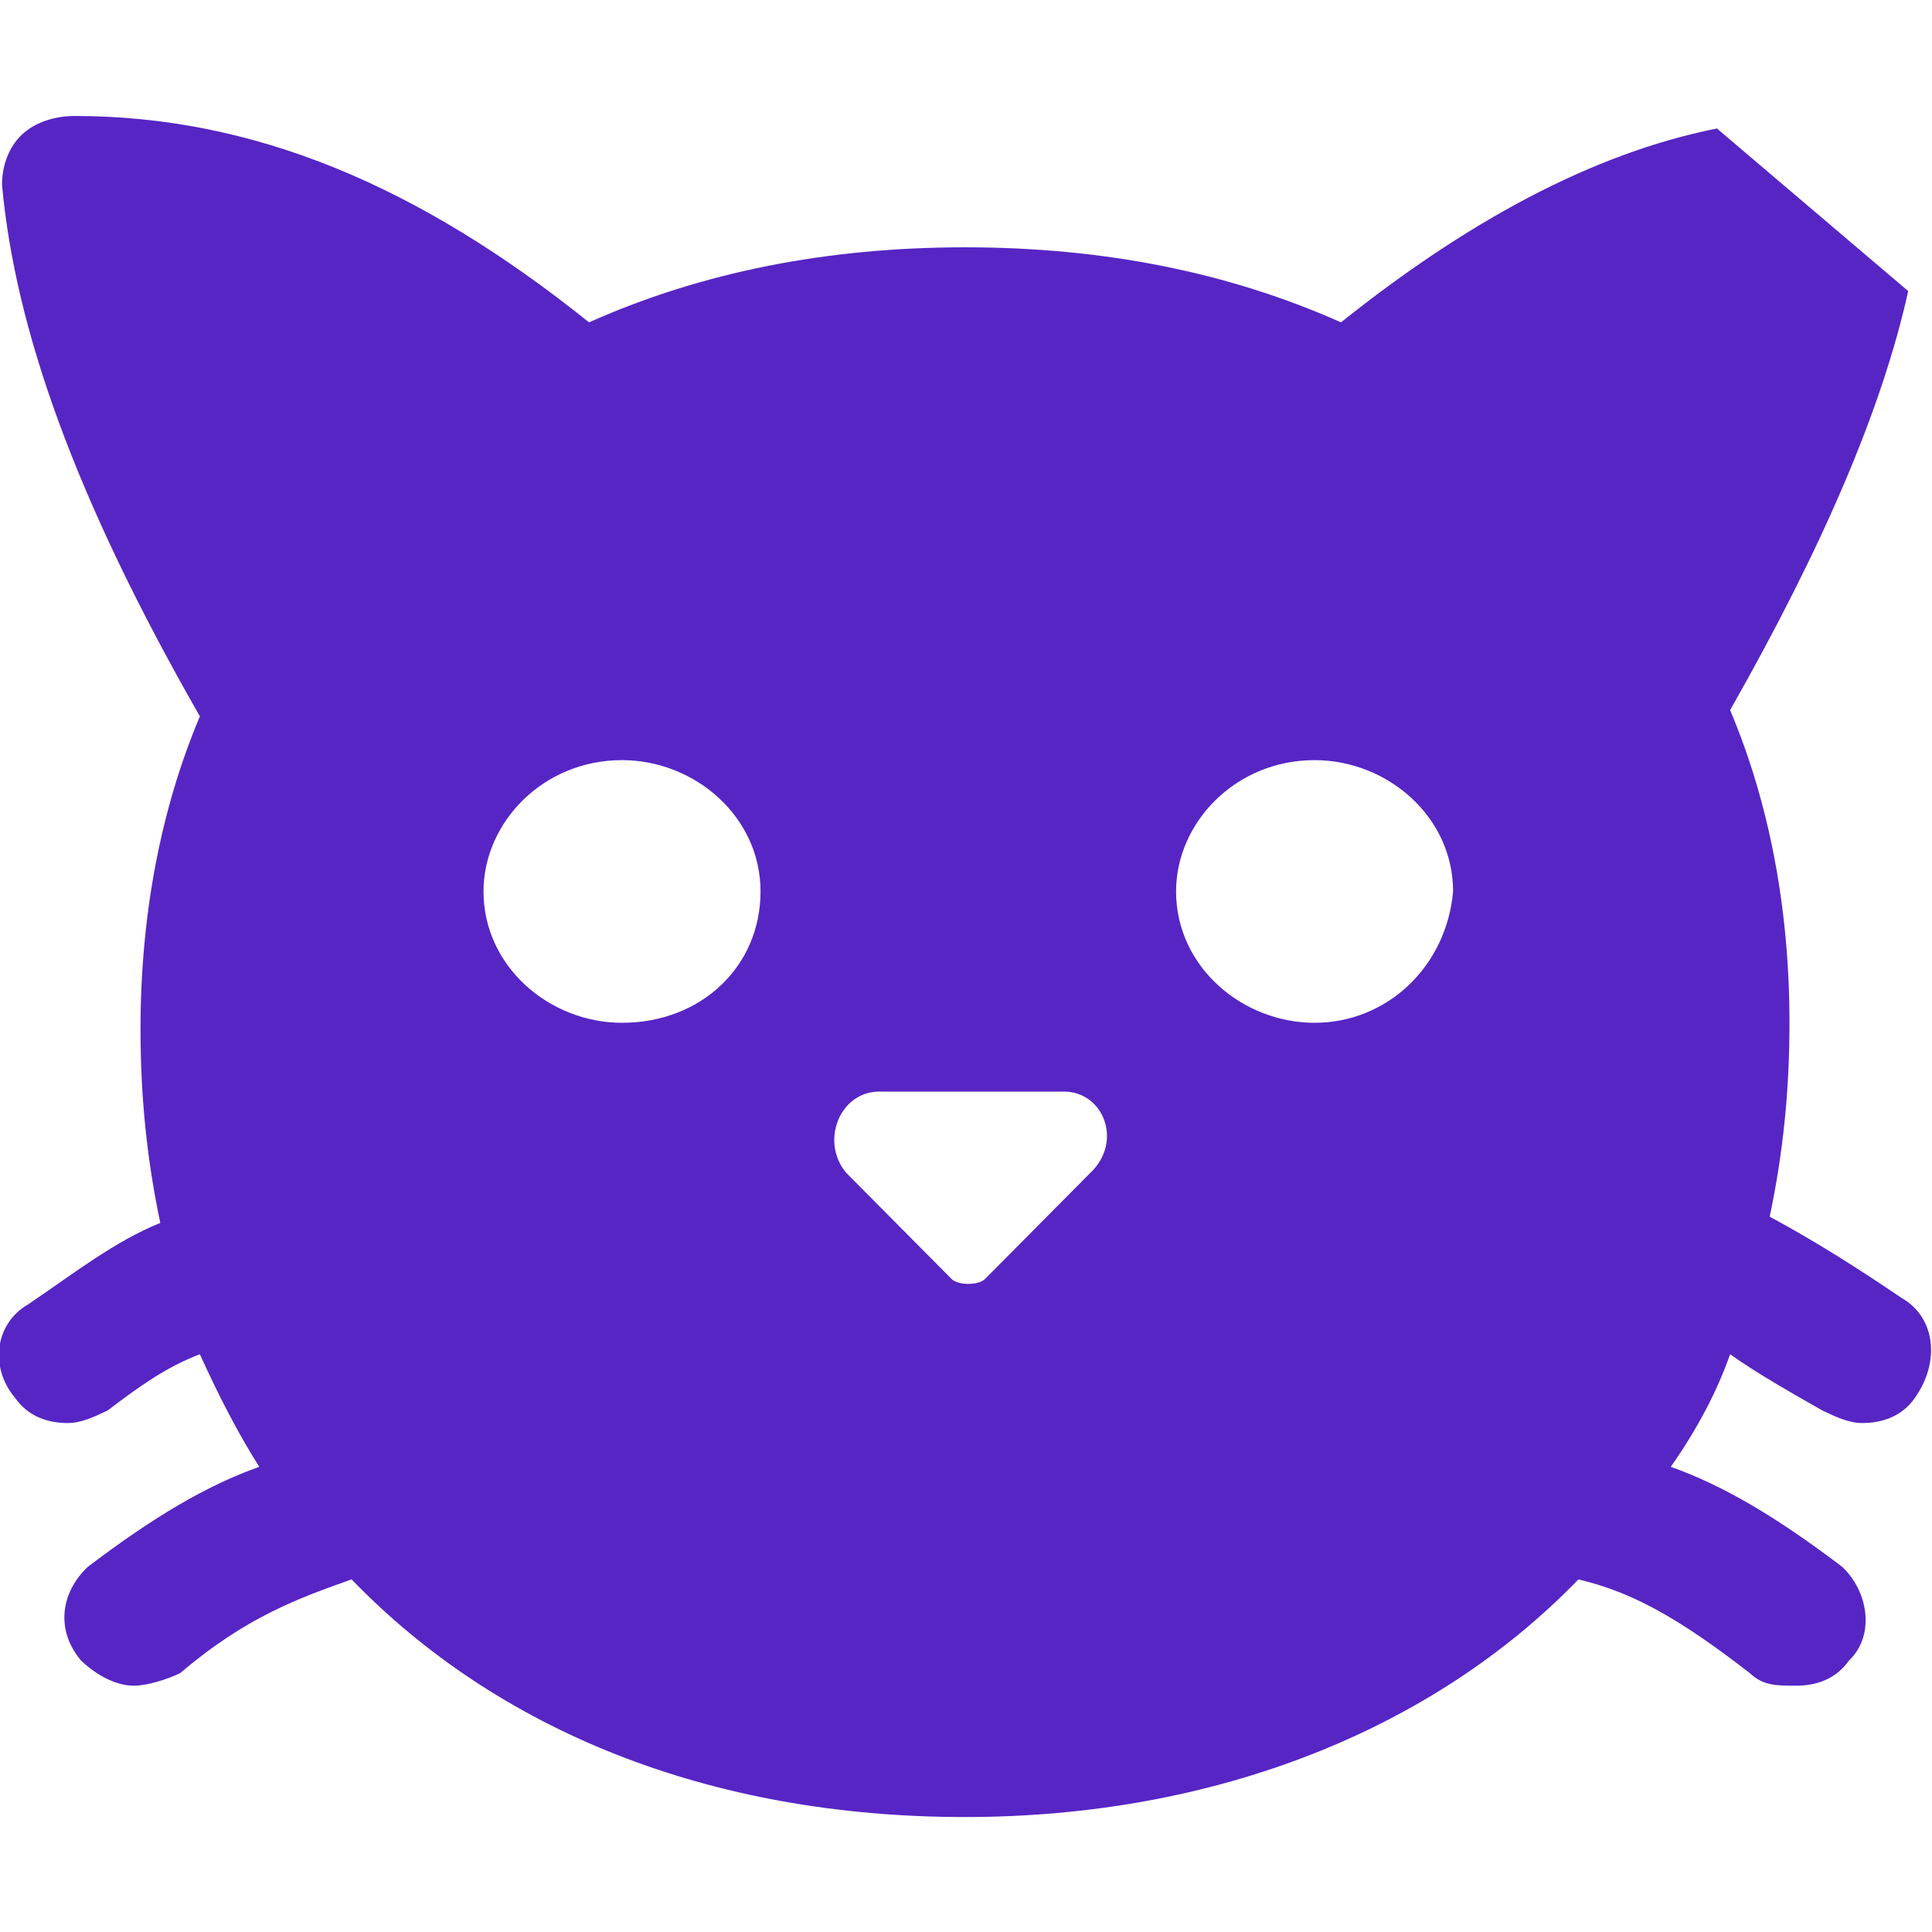<?xml version="1.0" encoding="UTF-8" standalone="no"?>
<!-- Generator: Adobe Illustrator 28.3.0, SVG Export Plug-In . SVG Version: 6.00 Build 0)  -->
<svg xmlns:inkscape="http://www.inkscape.org/namespaces/inkscape" xmlns:sodipodi="http://sodipodi.sourceforge.net/DTD/sodipodi-0.dtd" xmlns="http://www.w3.org/2000/svg" xmlns:svg="http://www.w3.org/2000/svg" version="1.1" id="svg11" x="0px" y="0px" viewBox="0 0 100 100" xml:space="preserve" sodipodi:docname="favicon.svg" width="100" height="100" inkscape:version="1.1 (c68e22c387, 2021-05-23)" inkscape:export-filename="C:\Users\chris\OneDrive\Documents\TNRorg\Logo\TikTok eartip Logo.png" inkscape:export-xdpi="112.94" inkscape:export-ydpi="112.94"><defs id="defs14">
	
	
</defs>
<style type="text/css" id="style2">
	.st0{fill:#5725C4;}
</style>

<g id="SvgjsG2514" transform="matrix(13.792,0,0,13.792,-510.52,780.511)">
</g>
<g id="layer1" inkscape:groupmode="layer" inkscape:label="Text" transform="translate(-618.181,-73.878)">
		
			
	</g><g id="layer2" inkscape:groupmode="layer" inkscape:label="Icon" transform="translate(-618.181,-73.878)">
		<g id="SvgjsG2513" transform="matrix(3.414,0,0,3.237,1280.601,593.593)">
			<path id="path3" class="st0" d="m -165.2,-139.8 c -0.7,-0.5 -1.3,-0.9 -2,-1.3 0.2,-1 0.3,-2 0.3,-3.1 0,-1.8 -0.3,-3.5 -0.9,-5 1.4,-2.6 2.3,-4.8 2.7,-6.7 l -2.9,-2.6 c -1.9,0.4 -3.8,1.5 -5.7,3.1 -1.7,-0.8 -3.6,-1.2 -5.7,-1.2 -2.1,0 -4,0.4 -5.7,1.2 -2.6,-2.2 -5.1,-3.3 -7.8,-3.3 -0.3,0 -0.6,0.1 -0.8,0.3 -0.2,0.2 -0.3,0.5 -0.3,0.8 0.2,2.3 1.1,5 3,8.5 -0.6,1.5 -0.9,3.2 -0.9,5 0,1.1 0.1,2.1 0.3,3.1 -0.7,0.3 -1.3,0.8 -2,1.3 -0.5,0.3 -0.6,1 -0.2,1.5 0.2,0.3 0.5,0.4 0.8,0.4 0.2,0 0.4,-0.1 0.6,-0.2 0.5,-0.4 0.9,-0.7 1.4,-0.9 0.3,0.7 0.6,1.3 0.9,1.8 -0.8,0.3 -1.6,0.8 -2.6,1.6 -0.4,0.4 -0.5,1 -0.1,1.5 0.2,0.2 0.5,0.4 0.8,0.4 0.2,0 0.5,-0.1 0.7,-0.2 1,-0.9 1.8,-1.2 2.6,-1.5 2.2,2.4 5.4,3.8 9.3,3.8 3.8,0 7.1,-1.4 9.3,-3.8 0.8,0.2 1.5,0.6 2.6,1.5 0.2,0.2 0.4,0.2 0.7,0.2 0.3,0 0.6,-0.1 0.8,-0.4 0.4,-0.4 0.3,-1.1 -0.1,-1.5 -1,-0.8 -1.8,-1.3 -2.6,-1.6 0.4,-0.6 0.7,-1.2 0.9,-1.8 0.4,0.3 0.9,0.6 1.4,0.9 0.2,0.1 0.4,0.2 0.6,0.2 0.3,0 0.6,-0.1 0.8,-0.4 0.4,-0.6 0.3,-1.3 -0.2,-1.6 z m -19.4,-4.4 c -1.1,0 -2.1,-0.9 -2.1,-2.1 0,-1.1 0.9,-2.1 2.1,-2.1 1.1,0 2.1,0.9 2.1,2.1 0,1.2 -0.9,2.1 -2.1,2.1 z m 7.1,2.4 -1.6,1.7 c -0.1,0.1 -0.4,0.1 -0.5,0 l -1.6,-1.7 c -0.4,-0.5 -0.1,-1.3 0.5,-1.3 h 2.8 c 0.6,0 0.9,0.8 0.4,1.3 z m 3.4,-2.4 c -1.1,0 -2.1,-0.9 -2.1,-2.1 0,-1.1 0.9,-2.1 2.1,-2.1 1.1,0 2.1,0.9 2.1,2.1 -0.1,1.2 -1,2.1 -2.1,2.1 z"></path>
		</g>
	</g>
</svg>
